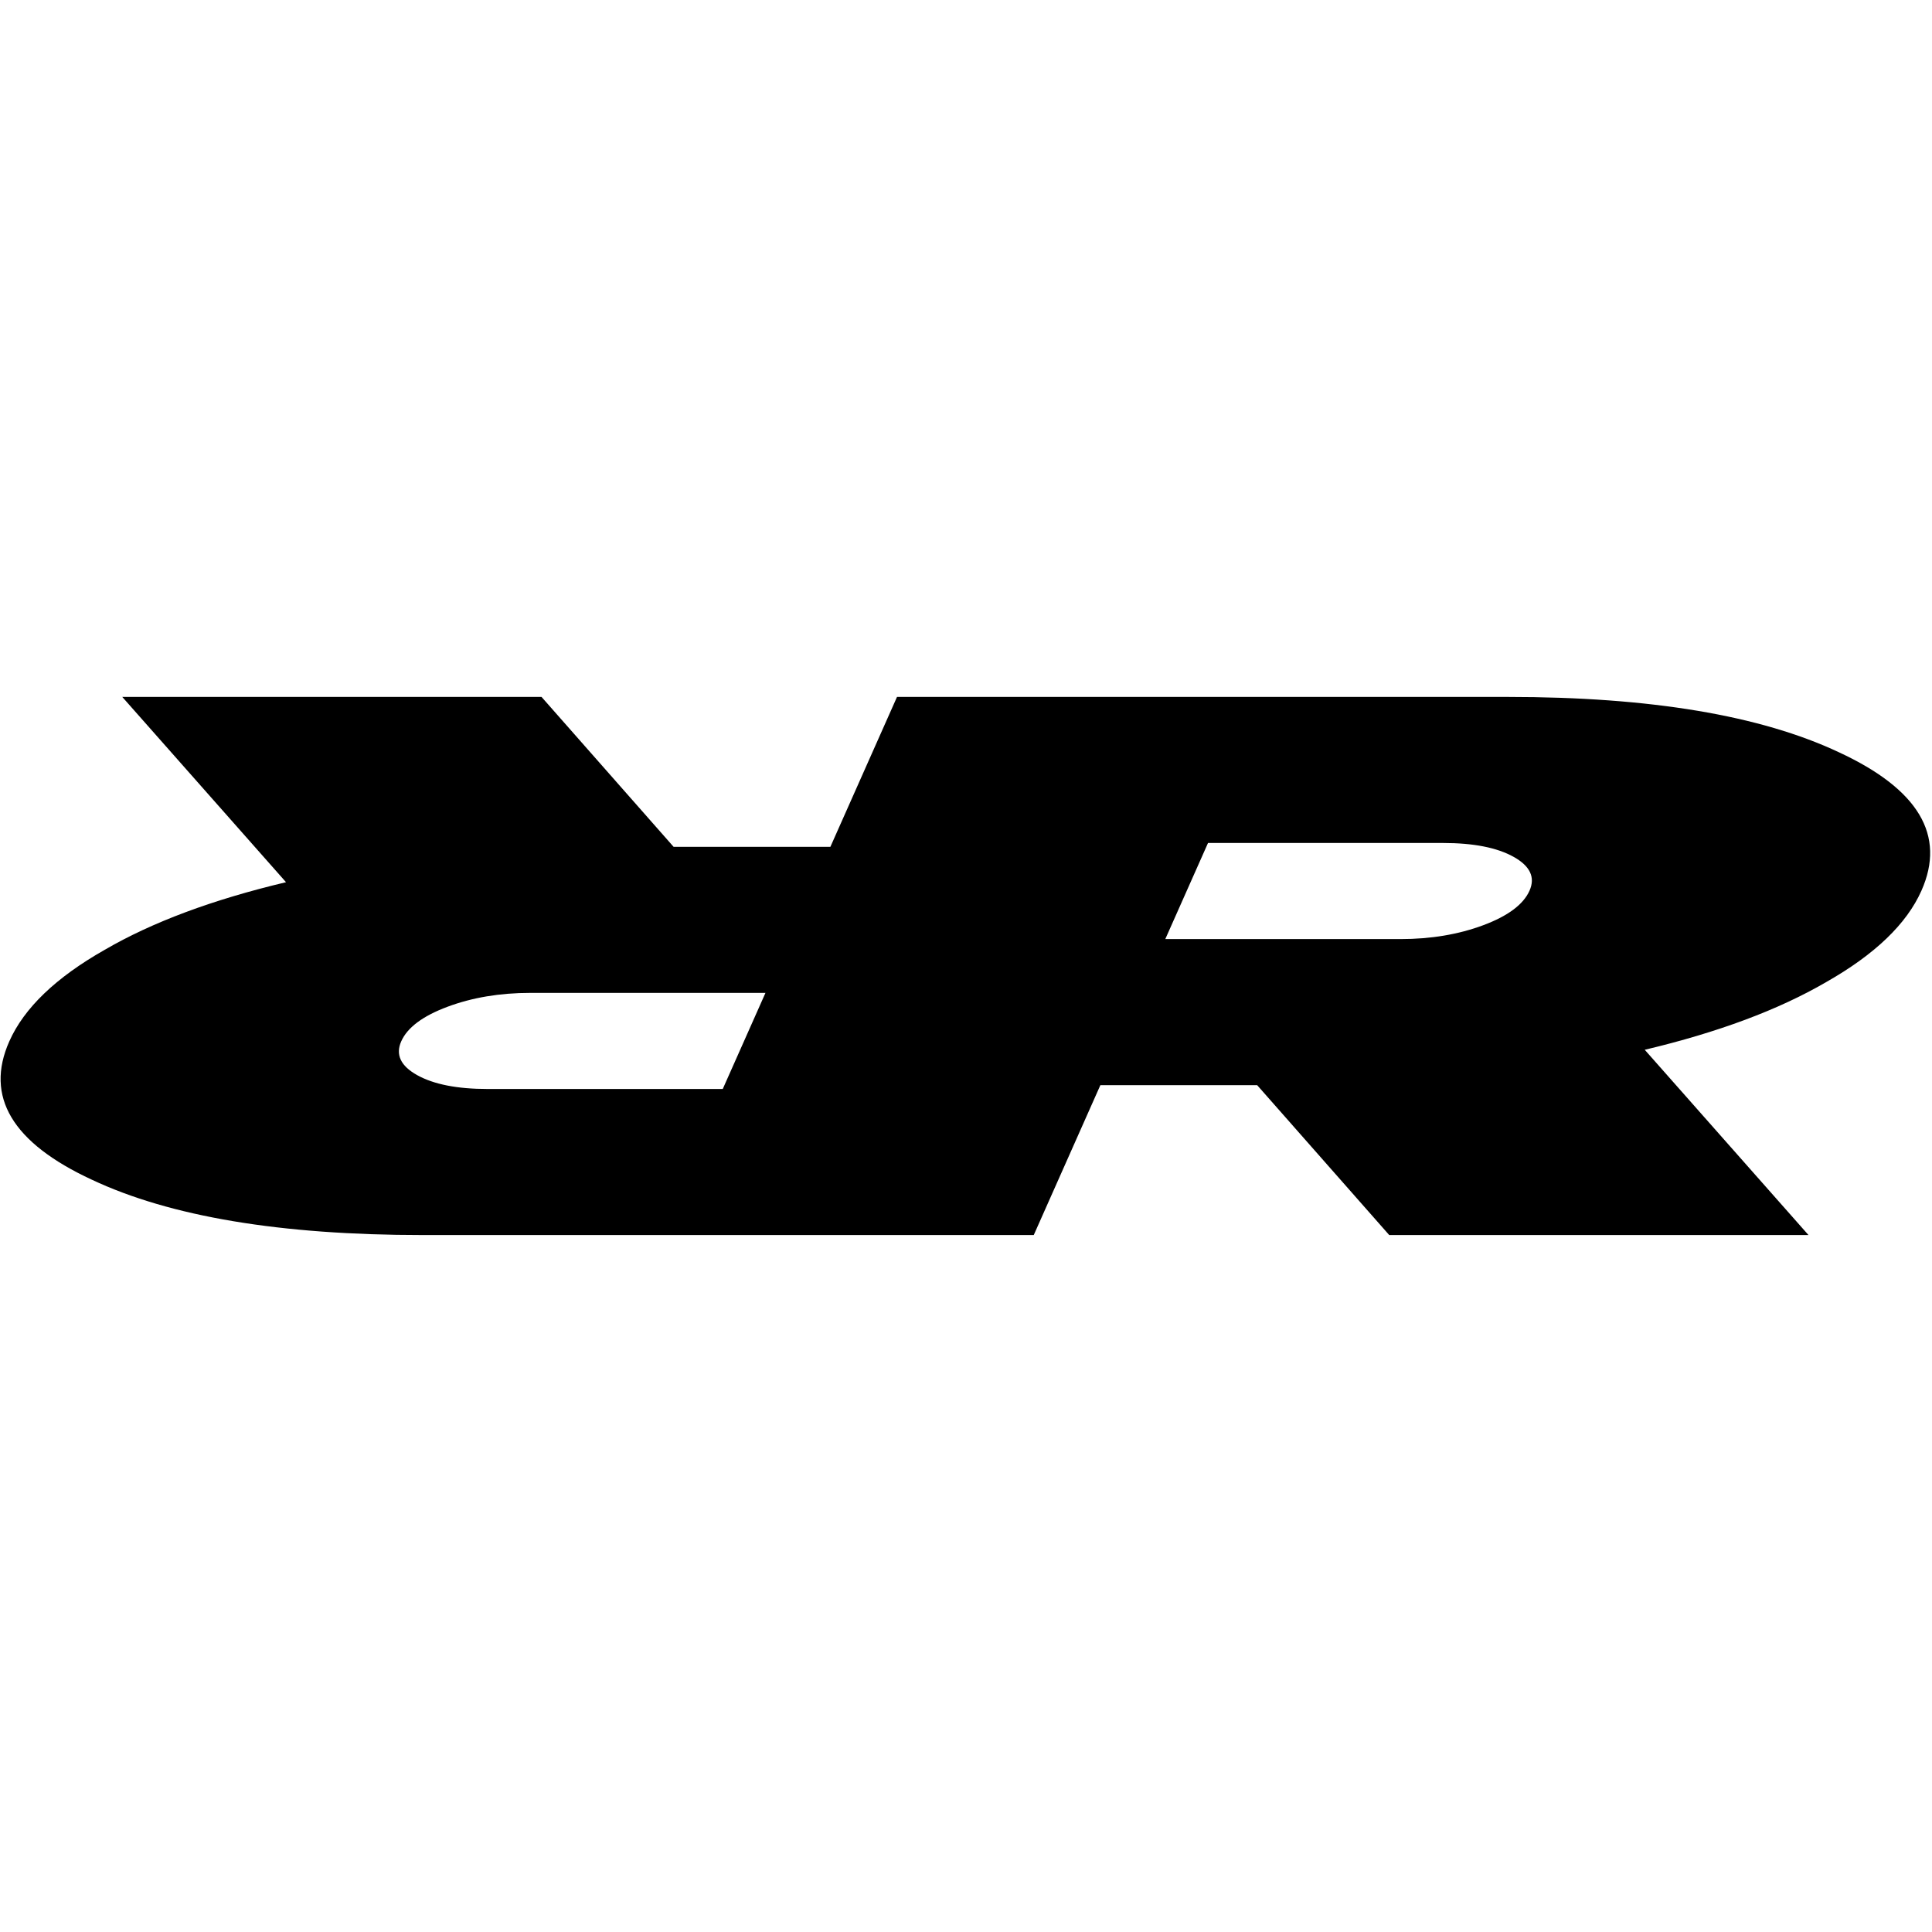 <svg width="512" height="512" viewBox="0 0 879 244.836" fill="none" xmlns="http://www.w3.org/2000/svg"><path fill-rule="evenodd" clip-rule="evenodd" d="M579.787 0H408.109l-30.311 68.201h-71.325L246.383 0H55.63l74.501 84.29q-50.071 11.891 -82.516 30.777 -33.276 18.886 -43.378 41.62 -16.788 37.773 37.539 62.955 53.499 25.181 150.534 25.182h278.019l30.311 -68.201h71.325l60.089 68.201h190.754l-74.502 -84.29q50.071 -11.891 82.516 -30.778 33.276 -18.884 43.379 -41.619 16.787 -37.773 -37.54 -62.955Q783.163 0 686.128 0zm-49.612 110.17 19.431 -43.718h106.987q20.735 0 32.035 6.295 11.302 6.295 7.26 15.39 -4.197 9.442 -21.094 15.738t-37.631 6.295H530.174m-181.911 24.483 -19.431 43.718H221.845q-20.735 0 -32.035 -6.295 -11.302 -6.294 -7.26 -15.389 4.197 -9.442 21.094 -15.739 16.897 -6.294 37.631 -6.295h106.988" fill="black"/></svg>